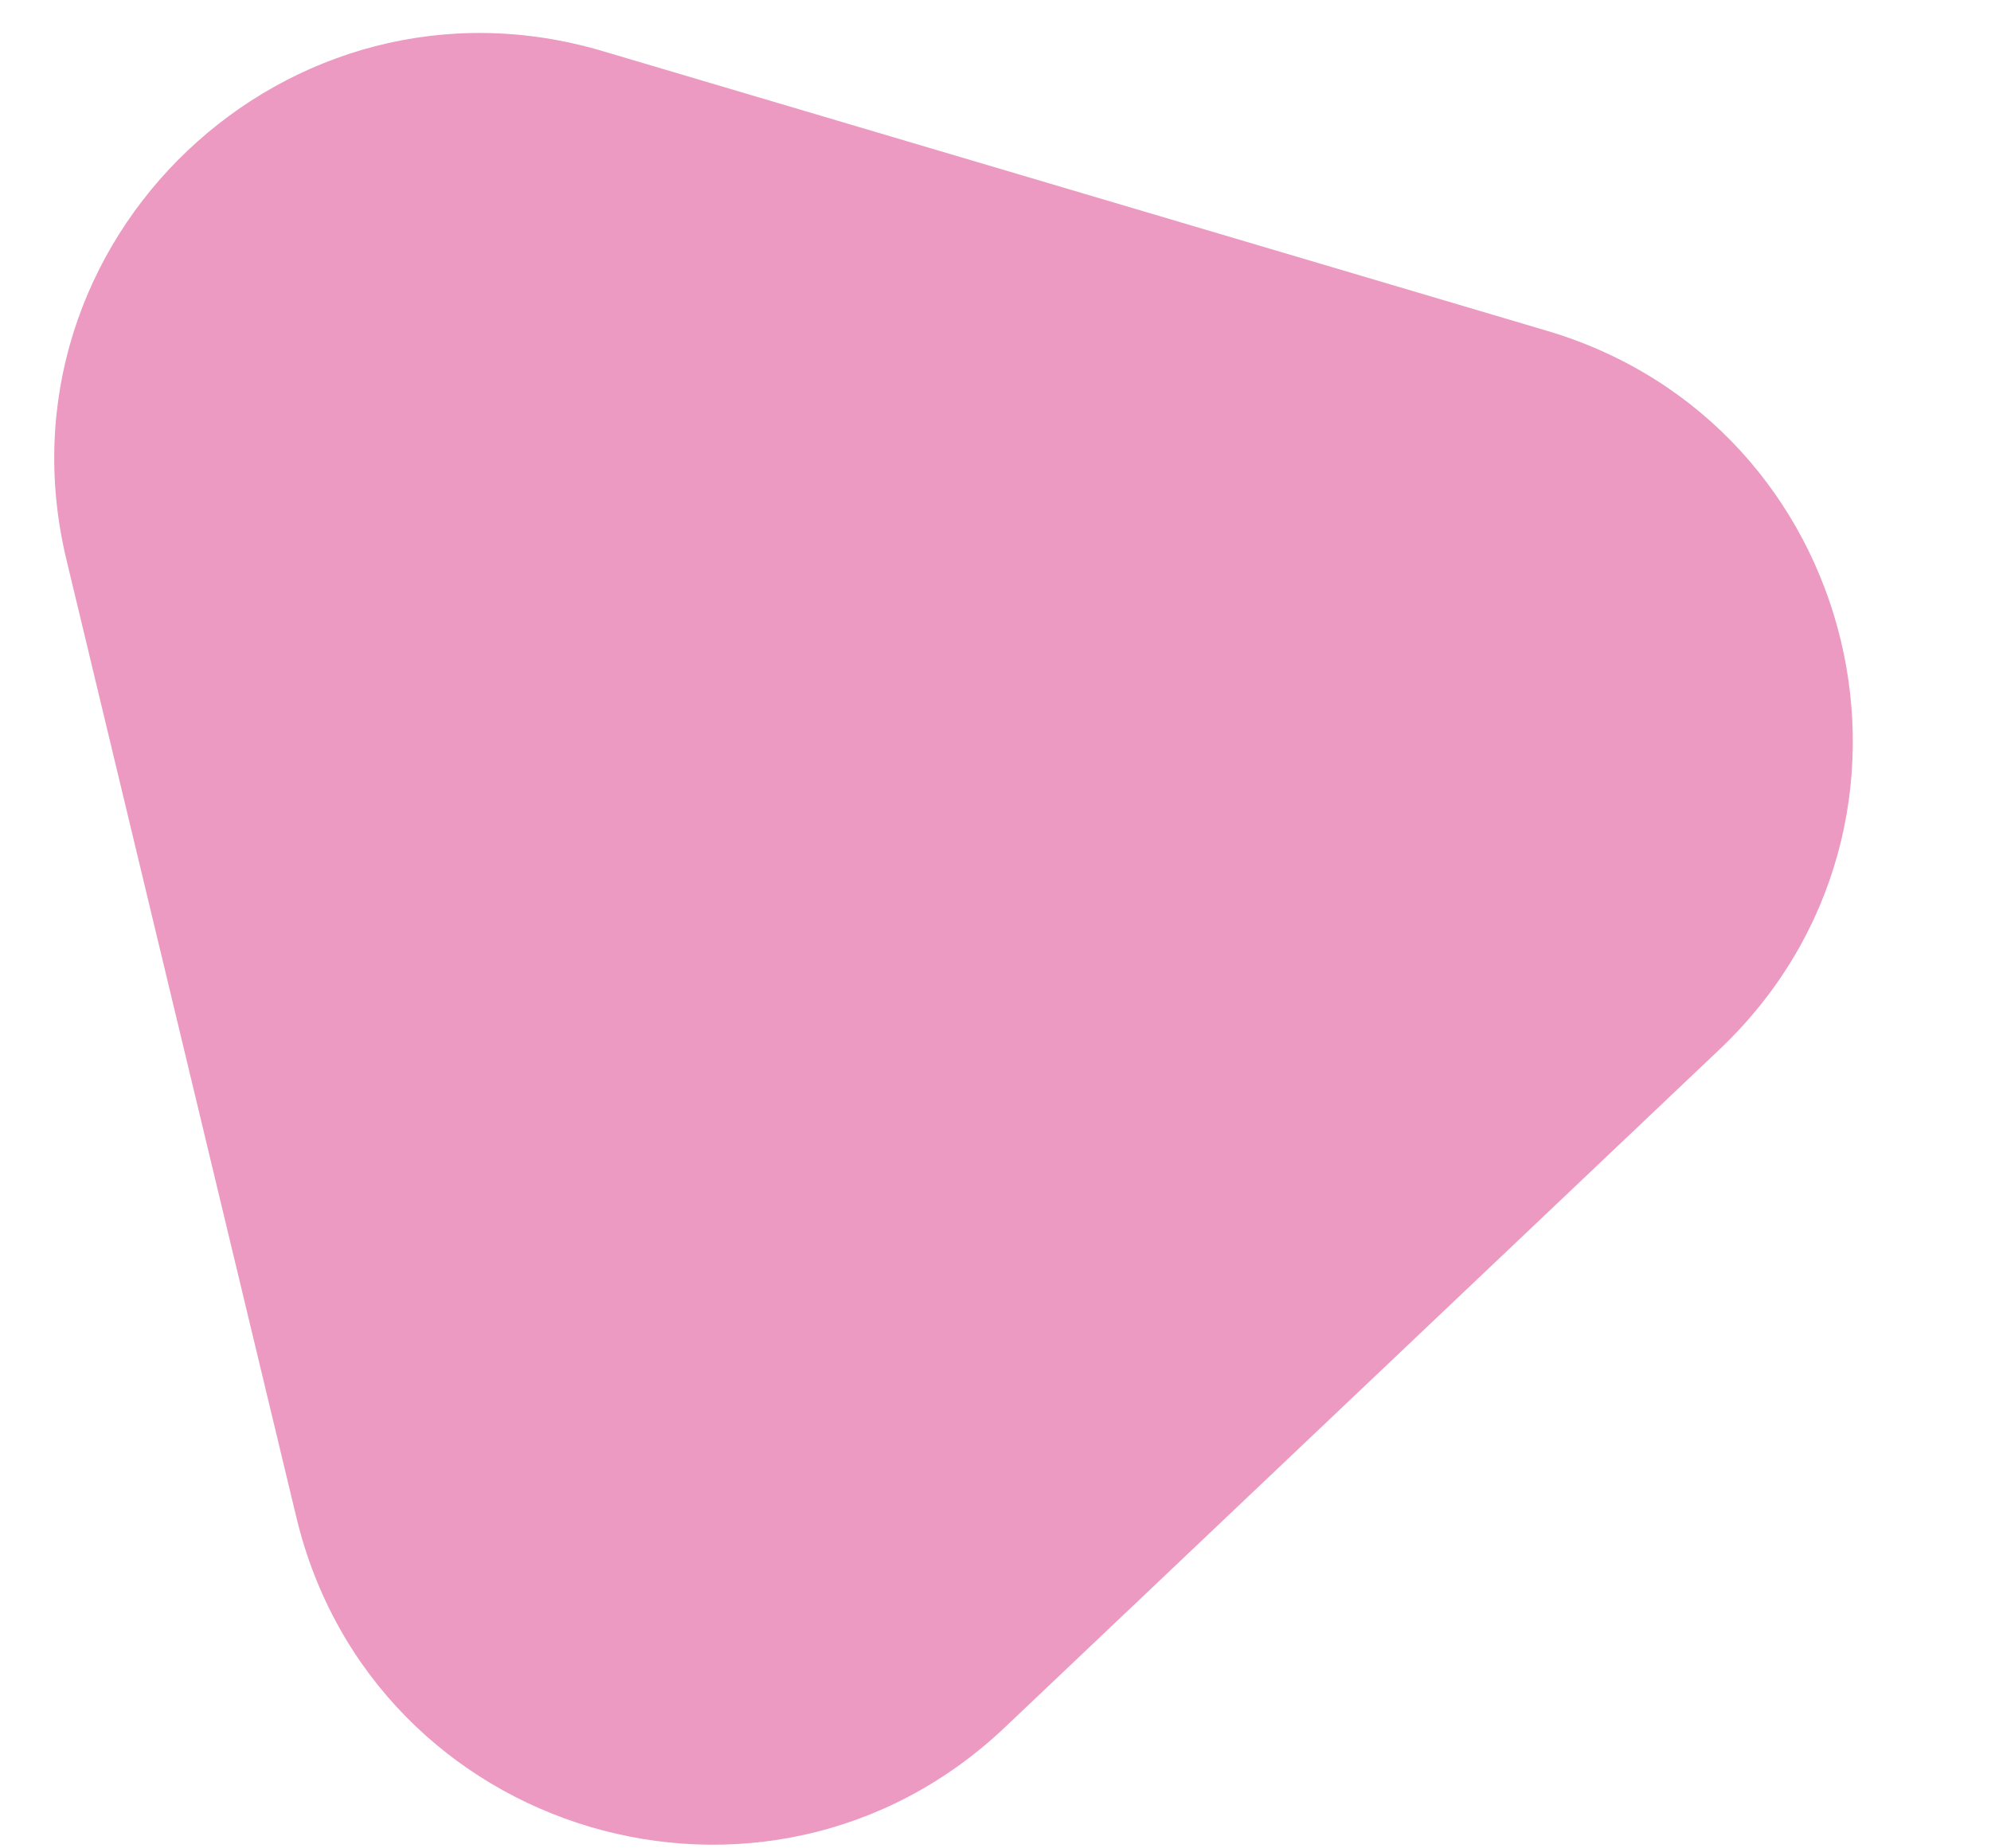 <svg width="14" height="13" viewBox="0 0 14 13" fill="none" xmlns="http://www.w3.org/2000/svg">
<path d="M0.467 3.936C-0.072 1.69 2.022 -0.297 4.236 0.359L10.879 2.327C13.093 2.984 13.767 5.791 12.092 7.38L7.066 12.149C5.39 13.738 2.623 12.918 2.084 10.672L0.467 3.936Z" fill="#EC9AC1"/>
</svg>
